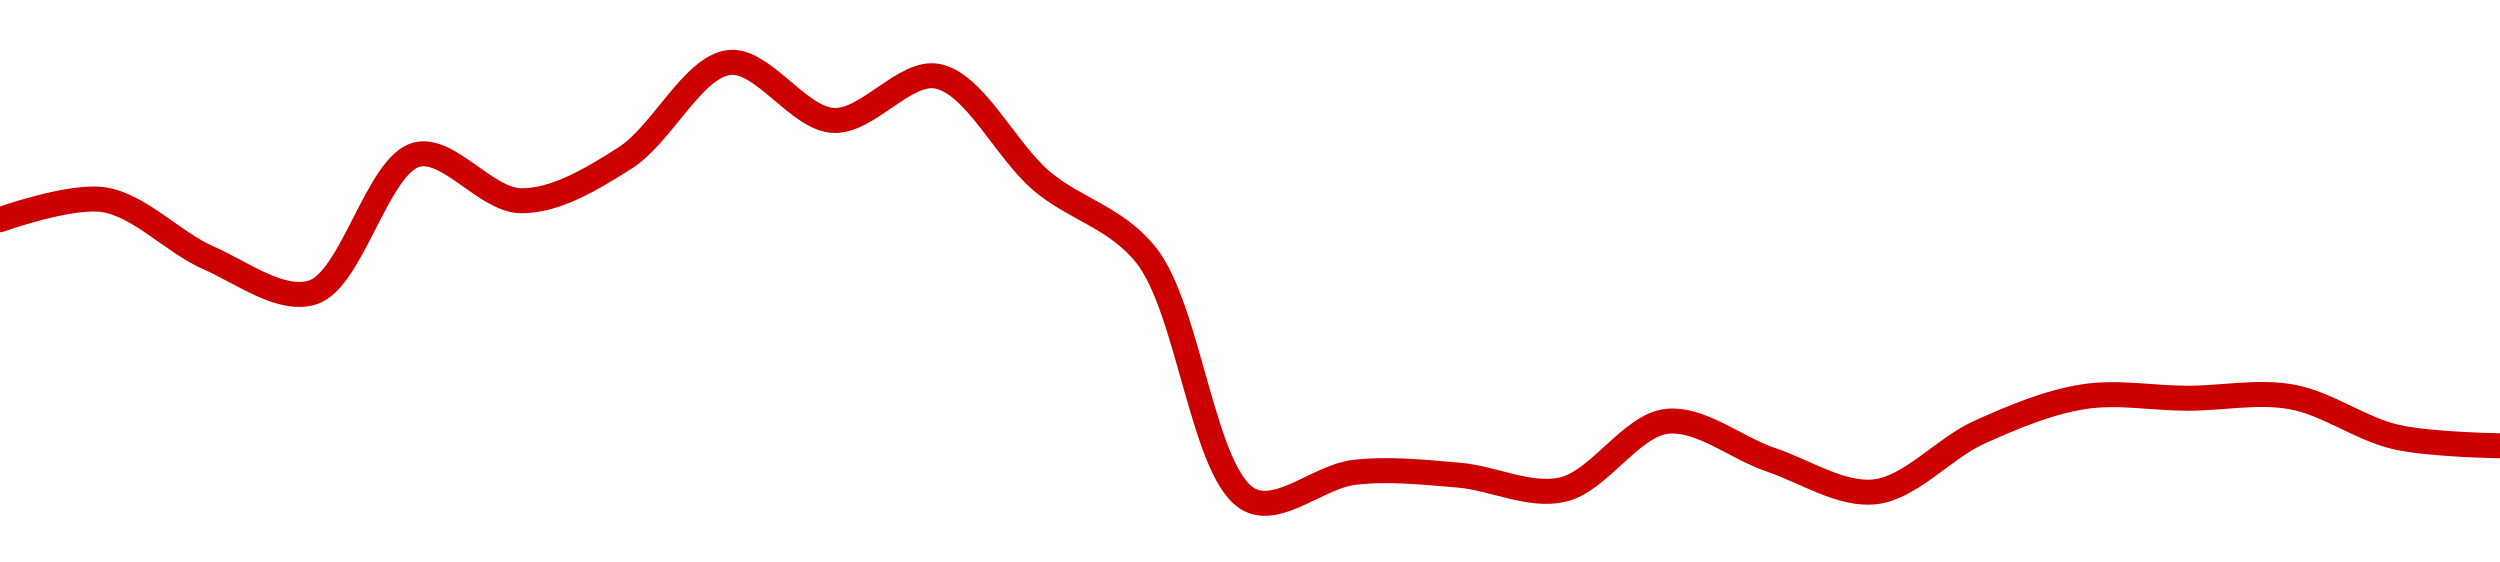<!-- series1d: [0.55947,0.561199,0.556164,0.553151,0.565119,0.561118,0.564824,0.57312,0.568088,0.571924,0.562828,0.55642,0.535132,0.537531,0.537295,0.536031,0.541959,0.538627,0.535845,0.541007,0.544097,0.543967,0.544085,0.540606,0.53984] -->

<svg width="200" height="45" viewBox="0 0 200 45" xmlns="http://www.w3.org/2000/svg">
  <defs>
    <linearGradient id="grad-area" x1="0" y1="0" x2="0" y2="1">
      <stop offset="0%" stop-color="rgba(255,82,82,.2)" />
      <stop offset="100%" stop-color="rgba(0,0,0,0)" />
    </linearGradient>
  </defs>

  <path d="M0,17.576C0,17.576,5.632,15.549,8.333,15.983C11.197,16.444,13.829,19.373,16.667,20.622C19.39,21.821,22.472,24.183,25,23.398C28.171,22.414,30.201,13.184,33.333,12.372C35.877,11.712,38.881,16.02,41.667,16.058C44.436,16.096,47.363,14.317,50,12.643C52.955,10.768,55.427,5.342,58.333,5C61.003,4.686,63.852,9.486,66.667,9.636C69.409,9.782,72.384,5.589,75,6.102C77.989,6.688,80.447,12.04,83.333,14.482C86.017,16.753,89.239,17.372,91.667,20.386C95.174,24.741,96.251,38.166,100,40C102.385,41.166,105.532,38.118,108.333,37.79C111.088,37.467,113.895,37.778,116.667,38.007C119.451,38.237,122.33,39.771,125,39.172C127.905,38.52,130.471,34.037,133.333,33.71C136.036,33.402,138.876,35.837,141.667,36.78C144.432,37.714,147.286,39.643,150,39.343C152.848,39.028,155.493,35.869,158.333,34.587C161.054,33.359,163.85,32.187,166.667,31.74C169.407,31.305,172.222,31.858,175,31.86C177.778,31.862,180.602,31.262,183.333,31.751C186.161,32.257,188.842,34.308,191.667,34.957C194.4,35.585,200,35.662,200,35.662"
        fill="none"
        stroke="#CC0000"
        stroke-width="2"
        stroke-linejoin="round"
        stroke-linecap="round"
        />
</svg>